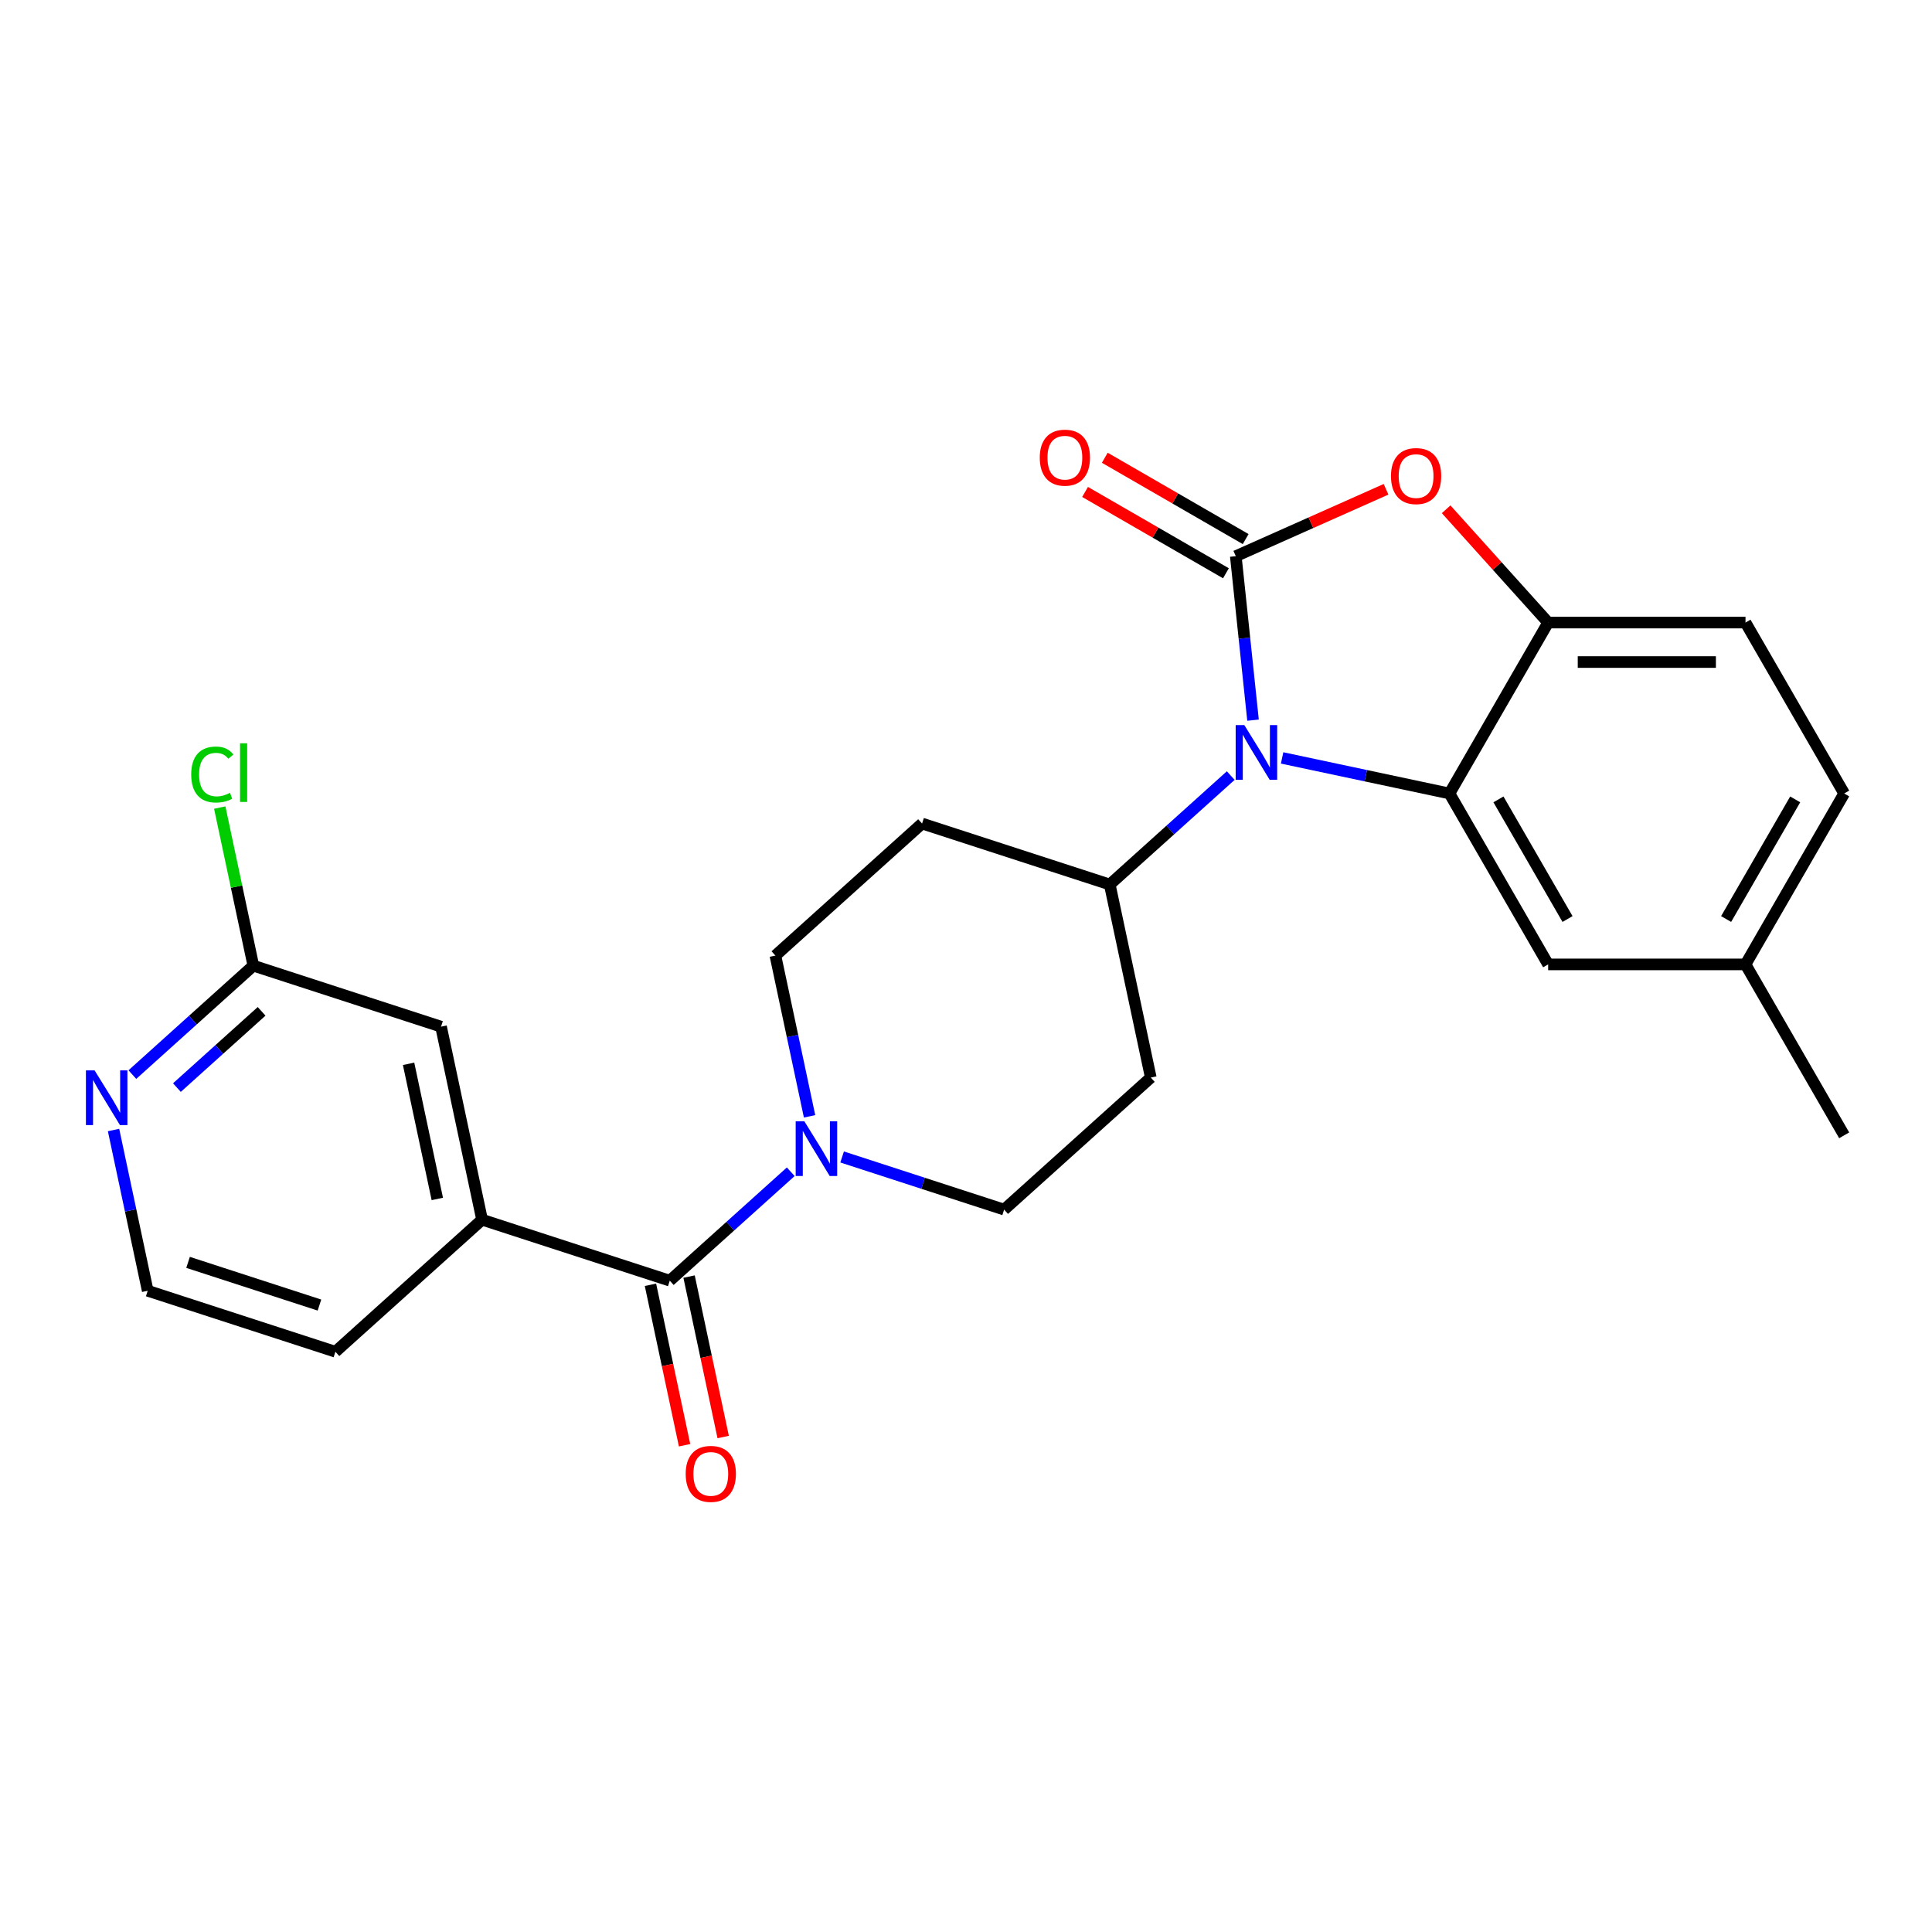<?xml version='1.0' encoding='iso-8859-1'?>
<svg version='1.1' baseProfile='full'
              xmlns='http://www.w3.org/2000/svg'
                      xmlns:rdkit='http://www.rdkit.org/xml'
                      xmlns:xlink='http://www.w3.org/1999/xlink'
                  xml:space='preserve'
width='1000px' height='1000px' viewBox='0 0 1000 1000'>
<!-- END OF HEADER -->
<rect style='opacity:1.0;fill:#FFFFFF;stroke:none' width='1000' height='1000' x='0' y='0'> </rect>
<path class='bond-0' d='M 435.879,598.846 L 477.807,612.47' style='fill:none;fill-rule:evenodd;stroke:#0000FF;stroke-width:6px;stroke-linecap:butt;stroke-linejoin:miter;stroke-opacity:1' />
<path class='bond-0' d='M 477.807,612.47 L 519.736,626.093' style='fill:none;fill-rule:evenodd;stroke:#000000;stroke-width:6px;stroke-linecap:butt;stroke-linejoin:miter;stroke-opacity:1' />
<path class='bond-1' d='M 409.291,606.496 L 377.981,634.688' style='fill:none;fill-rule:evenodd;stroke:#0000FF;stroke-width:6px;stroke-linecap:butt;stroke-linejoin:miter;stroke-opacity:1' />
<path class='bond-1' d='M 377.981,634.688 L 346.672,662.879' style='fill:none;fill-rule:evenodd;stroke:#000000;stroke-width:6px;stroke-linecap:butt;stroke-linejoin:miter;stroke-opacity:1' />
<path class='bond-2' d='M 419.032,577.813 L 410.189,536.21' style='fill:none;fill-rule:evenodd;stroke:#0000FF;stroke-width:6px;stroke-linecap:butt;stroke-linejoin:miter;stroke-opacity:1' />
<path class='bond-2' d='M 410.189,536.21 L 401.346,494.608' style='fill:none;fill-rule:evenodd;stroke:#000000;stroke-width:6px;stroke-linecap:butt;stroke-linejoin:miter;stroke-opacity:1' />
<path class='bond-3' d='M 336.68,665.003 L 345.506,706.526' style='fill:none;fill-rule:evenodd;stroke:#000000;stroke-width:6px;stroke-linecap:butt;stroke-linejoin:miter;stroke-opacity:1' />
<path class='bond-3' d='M 345.506,706.526 L 354.332,748.048' style='fill:none;fill-rule:evenodd;stroke:#FF0000;stroke-width:6px;stroke-linecap:butt;stroke-linejoin:miter;stroke-opacity:1' />
<path class='bond-3' d='M 356.664,660.755 L 365.489,702.278' style='fill:none;fill-rule:evenodd;stroke:#000000;stroke-width:6px;stroke-linecap:butt;stroke-linejoin:miter;stroke-opacity:1' />
<path class='bond-3' d='M 365.489,702.278 L 374.315,743.8' style='fill:none;fill-rule:evenodd;stroke:#FF0000;stroke-width:6px;stroke-linecap:butt;stroke-linejoin:miter;stroke-opacity:1' />
<path class='bond-4' d='M 346.672,662.879 L 249.52,631.313' style='fill:none;fill-rule:evenodd;stroke:#000000;stroke-width:6px;stroke-linecap:butt;stroke-linejoin:miter;stroke-opacity:1' />
<path class='bond-5' d='M 954.545,410.708 L 903.47,499.173' style='fill:none;fill-rule:evenodd;stroke:#000000;stroke-width:6px;stroke-linecap:butt;stroke-linejoin:miter;stroke-opacity:1' />
<path class='bond-5' d='M 929.191,413.762 L 893.438,475.688' style='fill:none;fill-rule:evenodd;stroke:#000000;stroke-width:6px;stroke-linecap:butt;stroke-linejoin:miter;stroke-opacity:1' />
<path class='bond-6' d='M 954.545,410.708 L 903.47,322.242' style='fill:none;fill-rule:evenodd;stroke:#000000;stroke-width:6px;stroke-linecap:butt;stroke-linejoin:miter;stroke-opacity:1' />
<path class='bond-7' d='M 903.47,499.173 L 801.319,499.173' style='fill:none;fill-rule:evenodd;stroke:#000000;stroke-width:6px;stroke-linecap:butt;stroke-linejoin:miter;stroke-opacity:1' />
<path class='bond-8' d='M 903.47,499.173 L 954.545,587.639' style='fill:none;fill-rule:evenodd;stroke:#000000;stroke-width:6px;stroke-linecap:butt;stroke-linejoin:miter;stroke-opacity:1' />
<path class='bond-9' d='M 801.319,499.173 L 750.243,410.708' style='fill:none;fill-rule:evenodd;stroke:#000000;stroke-width:6px;stroke-linecap:butt;stroke-linejoin:miter;stroke-opacity:1' />
<path class='bond-9' d='M 811.35,475.688 L 775.598,413.762' style='fill:none;fill-rule:evenodd;stroke:#000000;stroke-width:6px;stroke-linecap:butt;stroke-linejoin:miter;stroke-opacity:1' />
<path class='bond-10' d='M 750.243,410.708 L 801.319,322.242' style='fill:none;fill-rule:evenodd;stroke:#000000;stroke-width:6px;stroke-linecap:butt;stroke-linejoin:miter;stroke-opacity:1' />
<path class='bond-11' d='M 750.243,410.708 L 706.931,401.501' style='fill:none;fill-rule:evenodd;stroke:#000000;stroke-width:6px;stroke-linecap:butt;stroke-linejoin:miter;stroke-opacity:1' />
<path class='bond-11' d='M 706.931,401.501 L 663.618,392.295' style='fill:none;fill-rule:evenodd;stroke:#0000FF;stroke-width:6px;stroke-linecap:butt;stroke-linejoin:miter;stroke-opacity:1' />
<path class='bond-12' d='M 801.319,322.242 L 903.47,322.242' style='fill:none;fill-rule:evenodd;stroke:#000000;stroke-width:6px;stroke-linecap:butt;stroke-linejoin:miter;stroke-opacity:1' />
<path class='bond-12' d='M 816.641,342.672 L 888.147,342.672' style='fill:none;fill-rule:evenodd;stroke:#000000;stroke-width:6px;stroke-linecap:butt;stroke-linejoin:miter;stroke-opacity:1' />
<path class='bond-13' d='M 801.319,322.242 L 774.919,292.923' style='fill:none;fill-rule:evenodd;stroke:#000000;stroke-width:6px;stroke-linecap:butt;stroke-linejoin:miter;stroke-opacity:1' />
<path class='bond-13' d='M 774.919,292.923 L 748.52,263.603' style='fill:none;fill-rule:evenodd;stroke:#FF0000;stroke-width:6px;stroke-linecap:butt;stroke-linejoin:miter;stroke-opacity:1' />
<path class='bond-14' d='M 648.567,372.755 L 644.107,330.317' style='fill:none;fill-rule:evenodd;stroke:#0000FF;stroke-width:6px;stroke-linecap:butt;stroke-linejoin:miter;stroke-opacity:1' />
<path class='bond-14' d='M 644.107,330.317 L 639.646,287.878' style='fill:none;fill-rule:evenodd;stroke:#000000;stroke-width:6px;stroke-linecap:butt;stroke-linejoin:miter;stroke-opacity:1' />
<path class='bond-15' d='M 637.03,401.439 L 605.721,429.63' style='fill:none;fill-rule:evenodd;stroke:#0000FF;stroke-width:6px;stroke-linecap:butt;stroke-linejoin:miter;stroke-opacity:1' />
<path class='bond-15' d='M 605.721,429.63 L 574.411,457.822' style='fill:none;fill-rule:evenodd;stroke:#000000;stroke-width:6px;stroke-linecap:butt;stroke-linejoin:miter;stroke-opacity:1' />
<path class='bond-16' d='M 639.646,287.878 L 678.529,270.566' style='fill:none;fill-rule:evenodd;stroke:#000000;stroke-width:6px;stroke-linecap:butt;stroke-linejoin:miter;stroke-opacity:1' />
<path class='bond-16' d='M 678.529,270.566 L 717.412,253.254' style='fill:none;fill-rule:evenodd;stroke:#FF0000;stroke-width:6px;stroke-linecap:butt;stroke-linejoin:miter;stroke-opacity:1' />
<path class='bond-17' d='M 644.754,279.031 L 608.298,257.983' style='fill:none;fill-rule:evenodd;stroke:#000000;stroke-width:6px;stroke-linecap:butt;stroke-linejoin:miter;stroke-opacity:1' />
<path class='bond-17' d='M 608.298,257.983 L 571.842,236.935' style='fill:none;fill-rule:evenodd;stroke:#FF0000;stroke-width:6px;stroke-linecap:butt;stroke-linejoin:miter;stroke-opacity:1' />
<path class='bond-17' d='M 634.539,296.724 L 598.083,275.676' style='fill:none;fill-rule:evenodd;stroke:#000000;stroke-width:6px;stroke-linecap:butt;stroke-linejoin:miter;stroke-opacity:1' />
<path class='bond-17' d='M 598.083,275.676 L 561.627,254.629' style='fill:none;fill-rule:evenodd;stroke:#FF0000;stroke-width:6px;stroke-linecap:butt;stroke-linejoin:miter;stroke-opacity:1' />
<path class='bond-18' d='M 574.411,457.822 L 477.26,426.255' style='fill:none;fill-rule:evenodd;stroke:#000000;stroke-width:6px;stroke-linecap:butt;stroke-linejoin:miter;stroke-opacity:1' />
<path class='bond-19' d='M 574.411,457.822 L 595.649,557.741' style='fill:none;fill-rule:evenodd;stroke:#000000;stroke-width:6px;stroke-linecap:butt;stroke-linejoin:miter;stroke-opacity:1' />
<path class='bond-20' d='M 477.26,426.255 L 401.346,494.608' style='fill:none;fill-rule:evenodd;stroke:#000000;stroke-width:6px;stroke-linecap:butt;stroke-linejoin:miter;stroke-opacity:1' />
<path class='bond-21' d='M 519.736,626.093 L 595.649,557.741' style='fill:none;fill-rule:evenodd;stroke:#000000;stroke-width:6px;stroke-linecap:butt;stroke-linejoin:miter;stroke-opacity:1' />
<path class='bond-22' d='M 249.52,631.313 L 228.282,531.394' style='fill:none;fill-rule:evenodd;stroke:#000000;stroke-width:6px;stroke-linecap:butt;stroke-linejoin:miter;stroke-opacity:1' />
<path class='bond-22' d='M 226.351,620.572 L 211.484,550.629' style='fill:none;fill-rule:evenodd;stroke:#000000;stroke-width:6px;stroke-linecap:butt;stroke-linejoin:miter;stroke-opacity:1' />
<path class='bond-23' d='M 249.52,631.313 L 173.607,699.665' style='fill:none;fill-rule:evenodd;stroke:#000000;stroke-width:6px;stroke-linecap:butt;stroke-linejoin:miter;stroke-opacity:1' />
<path class='bond-24' d='M 228.282,531.394 L 131.13,499.827' style='fill:none;fill-rule:evenodd;stroke:#000000;stroke-width:6px;stroke-linecap:butt;stroke-linejoin:miter;stroke-opacity:1' />
<path class='bond-25' d='M 173.607,699.665 L 76.456,668.099' style='fill:none;fill-rule:evenodd;stroke:#000000;stroke-width:6px;stroke-linecap:butt;stroke-linejoin:miter;stroke-opacity:1' />
<path class='bond-25' d='M 165.348,675.5 L 97.341,653.403' style='fill:none;fill-rule:evenodd;stroke:#000000;stroke-width:6px;stroke-linecap:butt;stroke-linejoin:miter;stroke-opacity:1' />
<path class='bond-26' d='M 131.13,499.827 L 99.82,528.019' style='fill:none;fill-rule:evenodd;stroke:#000000;stroke-width:6px;stroke-linecap:butt;stroke-linejoin:miter;stroke-opacity:1' />
<path class='bond-26' d='M 99.82,528.019 L 68.511,556.21' style='fill:none;fill-rule:evenodd;stroke:#0000FF;stroke-width:6px;stroke-linecap:butt;stroke-linejoin:miter;stroke-opacity:1' />
<path class='bond-26' d='M 135.408,523.467 L 113.491,543.201' style='fill:none;fill-rule:evenodd;stroke:#000000;stroke-width:6px;stroke-linecap:butt;stroke-linejoin:miter;stroke-opacity:1' />
<path class='bond-26' d='M 113.491,543.201 L 91.574,562.935' style='fill:none;fill-rule:evenodd;stroke:#0000FF;stroke-width:6px;stroke-linecap:butt;stroke-linejoin:miter;stroke-opacity:1' />
<path class='bond-27' d='M 131.13,499.827 L 122.434,458.915' style='fill:none;fill-rule:evenodd;stroke:#000000;stroke-width:6px;stroke-linecap:butt;stroke-linejoin:miter;stroke-opacity:1' />
<path class='bond-27' d='M 122.434,458.915 L 113.738,418.002' style='fill:none;fill-rule:evenodd;stroke:#00CC00;stroke-width:6px;stroke-linecap:butt;stroke-linejoin:miter;stroke-opacity:1' />
<path class='bond-28' d='M 76.456,668.099 L 67.613,626.496' style='fill:none;fill-rule:evenodd;stroke:#000000;stroke-width:6px;stroke-linecap:butt;stroke-linejoin:miter;stroke-opacity:1' />
<path class='bond-28' d='M 67.613,626.496 L 58.77,584.894' style='fill:none;fill-rule:evenodd;stroke:#0000FF;stroke-width:6px;stroke-linecap:butt;stroke-linejoin:miter;stroke-opacity:1' />
<path  class='atom-0' d='M 416.325 580.367
L 425.605 595.367
Q 426.525 596.847, 428.005 599.527
Q 429.485 602.207, 429.565 602.367
L 429.565 580.367
L 433.325 580.367
L 433.325 608.687
L 429.445 608.687
L 419.485 592.287
Q 418.325 590.367, 417.085 588.167
Q 415.885 585.967, 415.525 585.287
L 415.525 608.687
L 411.845 608.687
L 411.845 580.367
L 416.325 580.367
' fill='#0000FF'/>
<path  class='atom-2' d='M 354.91 762.878
Q 354.91 756.078, 358.27 752.278
Q 361.63 748.478, 367.91 748.478
Q 374.19 748.478, 377.55 752.278
Q 380.91 756.078, 380.91 762.878
Q 380.91 769.758, 377.51 773.678
Q 374.11 777.558, 367.91 777.558
Q 361.67 777.558, 358.27 773.678
Q 354.91 769.798, 354.91 762.878
M 367.91 774.358
Q 372.23 774.358, 374.55 771.478
Q 376.91 768.558, 376.91 762.878
Q 376.91 757.318, 374.55 754.518
Q 372.23 751.678, 367.91 751.678
Q 363.59 751.678, 361.23 754.478
Q 358.91 757.278, 358.91 762.878
Q 358.91 768.598, 361.23 771.478
Q 363.59 774.358, 367.91 774.358
' fill='#FF0000'/>
<path  class='atom-9' d='M 644.064 375.309
L 653.344 390.309
Q 654.264 391.789, 655.744 394.469
Q 657.224 397.149, 657.304 397.309
L 657.304 375.309
L 661.064 375.309
L 661.064 403.629
L 657.184 403.629
L 647.224 387.229
Q 646.064 385.309, 644.824 383.109
Q 643.624 380.909, 643.264 380.229
L 643.264 403.629
L 639.584 403.629
L 639.584 375.309
L 644.064 375.309
' fill='#0000FF'/>
<path  class='atom-11' d='M 719.966 246.409
Q 719.966 239.609, 723.326 235.809
Q 726.686 232.009, 732.966 232.009
Q 739.246 232.009, 742.606 235.809
Q 745.966 239.609, 745.966 246.409
Q 745.966 253.289, 742.566 257.209
Q 739.166 261.089, 732.966 261.089
Q 726.726 261.089, 723.326 257.209
Q 719.966 253.329, 719.966 246.409
M 732.966 257.889
Q 737.286 257.889, 739.606 255.009
Q 741.966 252.089, 741.966 246.409
Q 741.966 240.849, 739.606 238.049
Q 737.286 235.209, 732.966 235.209
Q 728.646 235.209, 726.286 238.009
Q 723.966 240.809, 723.966 246.409
Q 723.966 252.129, 726.286 255.009
Q 728.646 257.889, 732.966 257.889
' fill='#FF0000'/>
<path  class='atom-12' d='M 538.181 236.882
Q 538.181 230.082, 541.541 226.282
Q 544.901 222.482, 551.181 222.482
Q 557.461 222.482, 560.821 226.282
Q 564.181 230.082, 564.181 236.882
Q 564.181 243.762, 560.781 247.682
Q 557.381 251.562, 551.181 251.562
Q 544.941 251.562, 541.541 247.682
Q 538.181 243.802, 538.181 236.882
M 551.181 248.362
Q 555.501 248.362, 557.821 245.482
Q 560.181 242.562, 560.181 236.882
Q 560.181 231.322, 557.821 228.522
Q 555.501 225.682, 551.181 225.682
Q 546.861 225.682, 544.501 228.482
Q 542.181 231.282, 542.181 236.882
Q 542.181 242.602, 544.501 245.482
Q 546.861 248.362, 551.181 248.362
' fill='#FF0000'/>
<path  class='atom-24' d='M 48.957 554.02
L 58.237 569.02
Q 59.157 570.5, 60.637 573.18
Q 62.117 575.86, 62.197 576.02
L 62.197 554.02
L 65.957 554.02
L 65.957 582.34
L 62.077 582.34
L 52.117 565.94
Q 50.957 564.02, 49.717 561.82
Q 48.517 559.62, 48.157 558.94
L 48.157 582.34
L 44.477 582.34
L 44.477 554.02
L 48.957 554.02
' fill='#0000FF'/>
<path  class='atom-25' d='M 98.972 400.888
Q 98.972 393.848, 102.252 390.168
Q 105.572 386.448, 111.852 386.448
Q 117.692 386.448, 120.812 390.568
L 118.172 392.728
Q 115.892 389.728, 111.852 389.728
Q 107.572 389.728, 105.292 392.608
Q 103.052 395.448, 103.052 400.888
Q 103.052 406.488, 105.372 409.368
Q 107.732 412.248, 112.292 412.248
Q 115.412 412.248, 119.052 410.368
L 120.172 413.368
Q 118.692 414.328, 116.452 414.888
Q 114.212 415.448, 111.732 415.448
Q 105.572 415.448, 102.252 411.688
Q 98.972 407.928, 98.972 400.888
' fill='#00CC00'/>
<path  class='atom-25' d='M 124.252 384.728
L 127.932 384.728
L 127.932 415.088
L 124.252 415.088
L 124.252 384.728
' fill='#00CC00'/>
</svg>
